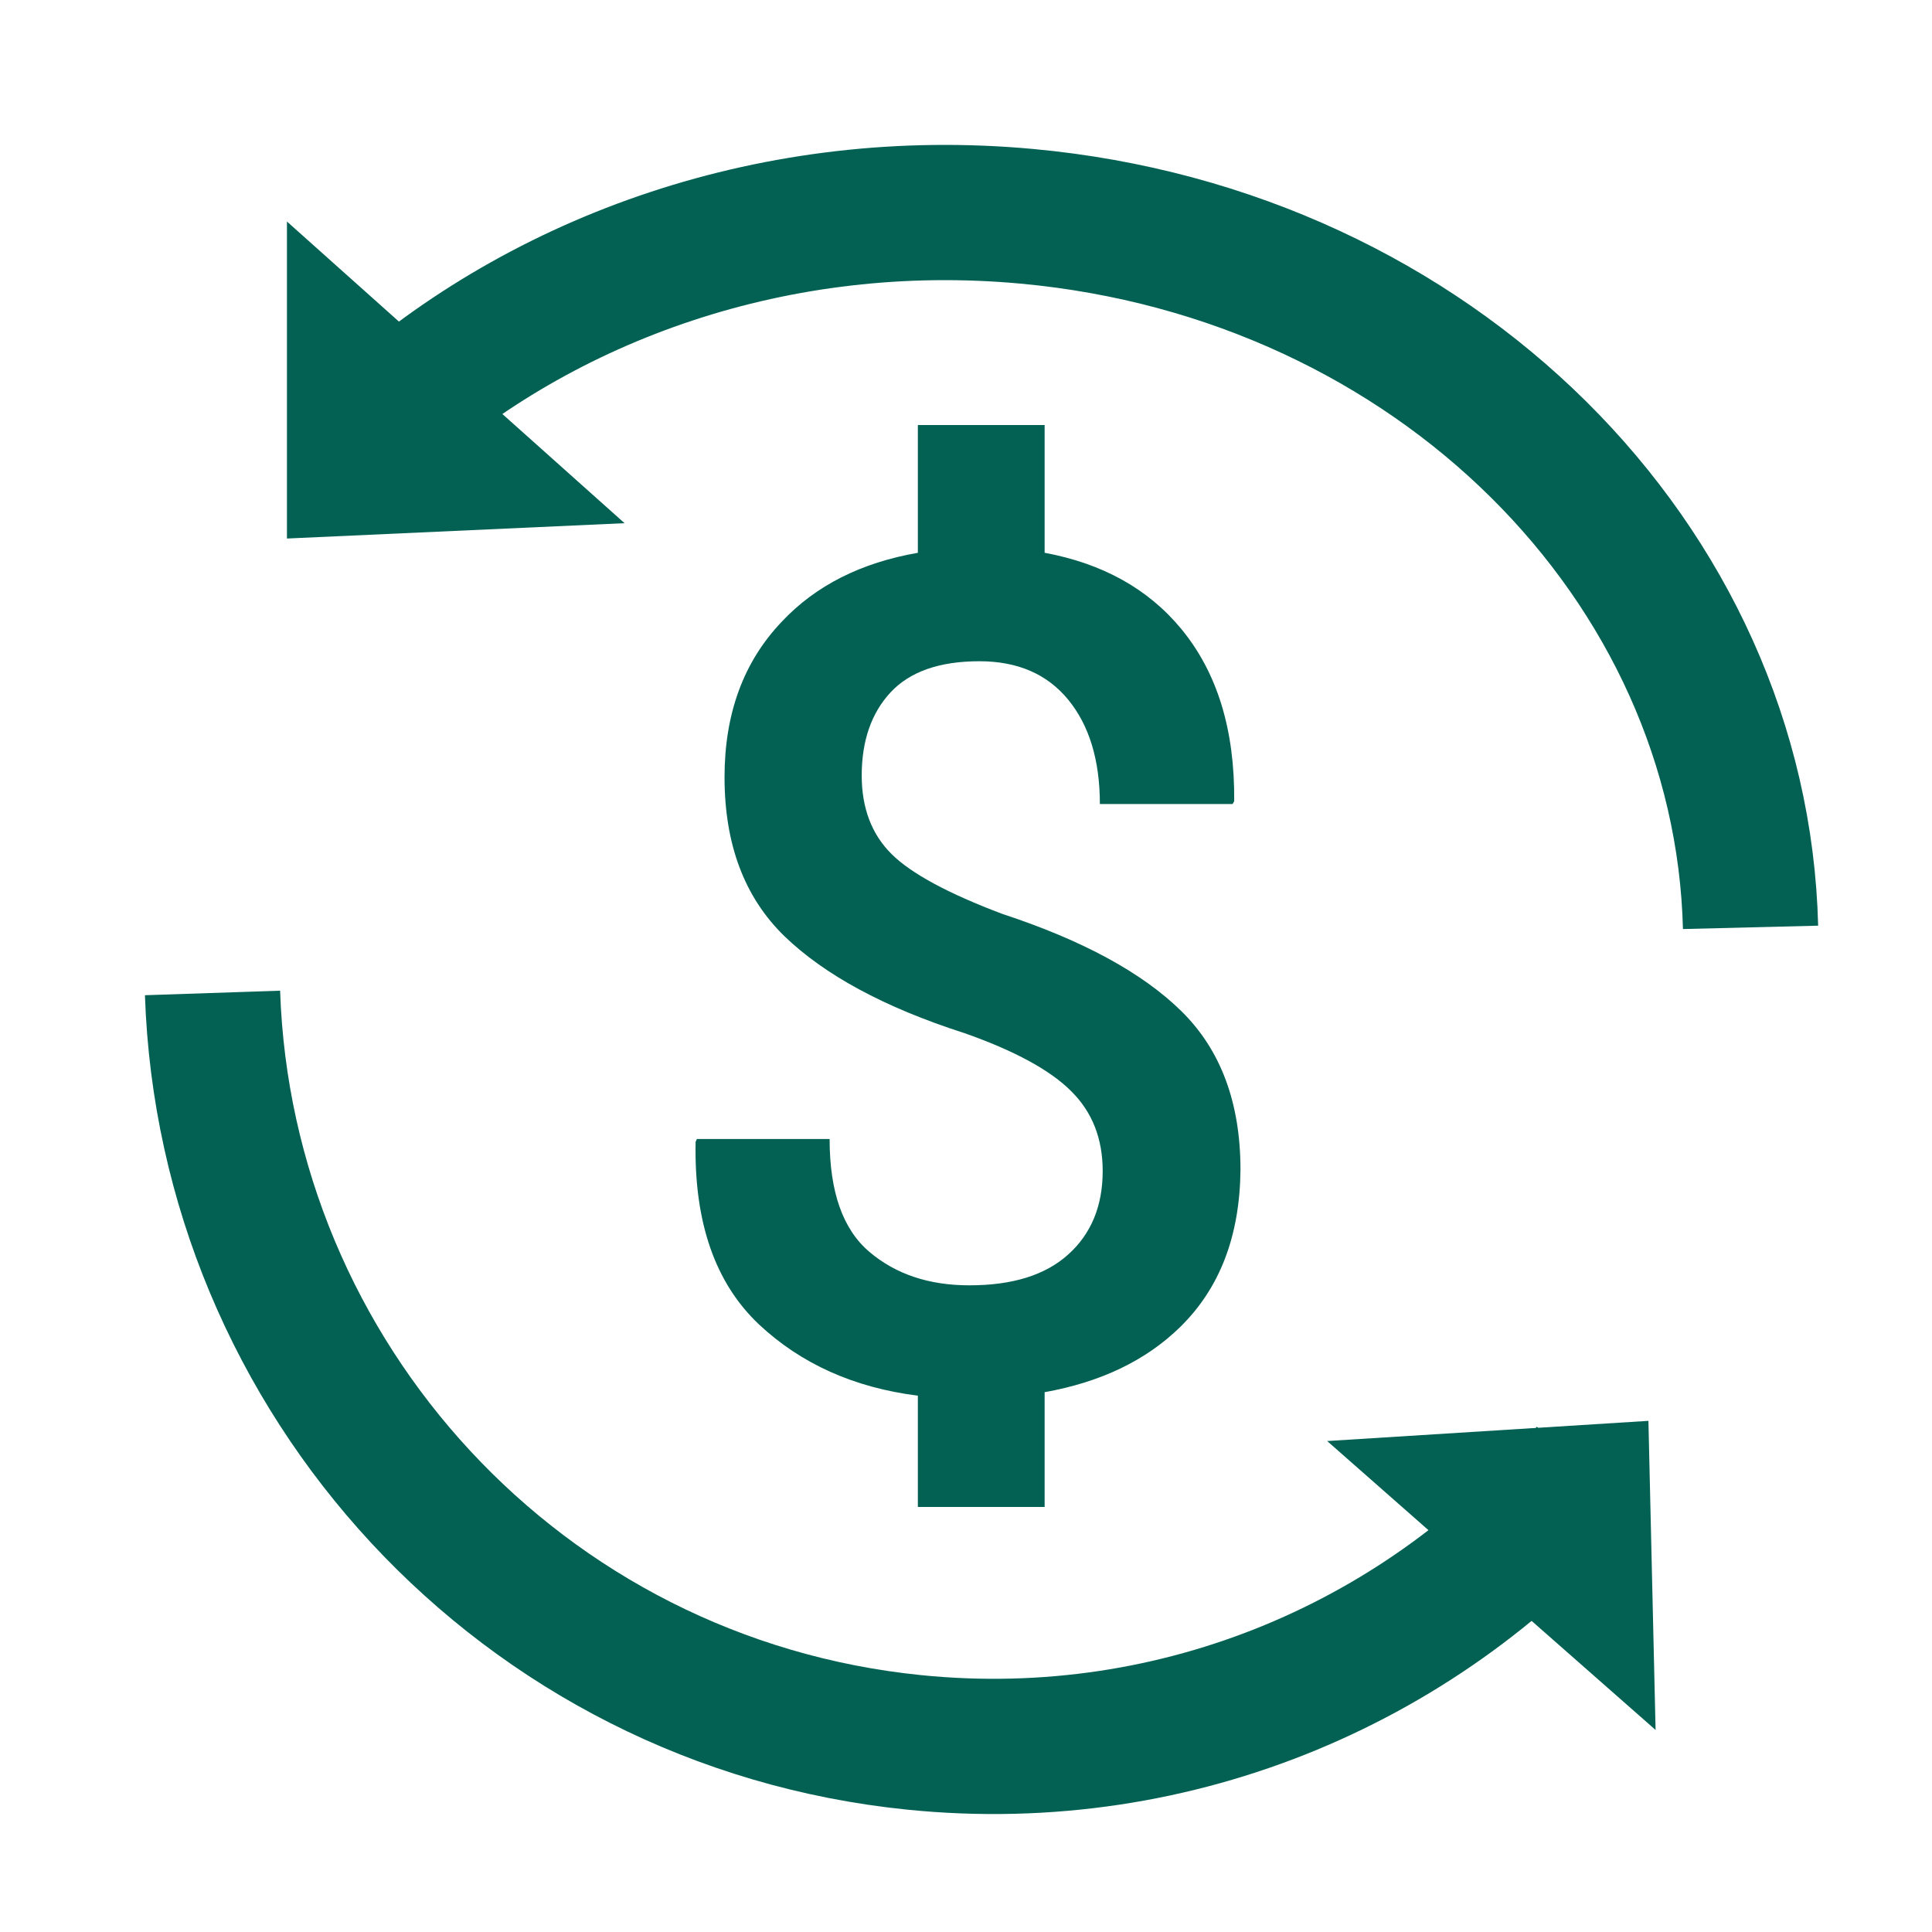 <?xml version="1.0" encoding="UTF-8"?>
<svg width="100px" height="100px" viewBox="0 0 100 100" version="1.1" xmlns="http://www.w3.org/2000/svg" xmlns:xlink="http://www.w3.org/1999/xlink">
    <title>ic_exclusive_disc</title>
    <g id="ic_exclusive_disc" stroke="none" stroke-width="1" fill="none" fill-rule="evenodd">
        <polygon id="Fill-1" fill="#036154" points="32.327 27.08 14.852 27.874 14.852 11.466"></polygon>
        <polygon id="Fill-2" fill="#036154" points="85.693 89.543 85.322 73.543 68.693 74.588"></polygon>
        <path d="M90.608,48 C90.138,29.154 74.295,13.143 53.152,11.196 C40.258,10.008 28.144,14.305 19.608,22.007" id="Stroke-3" stroke="#036154" stroke-width="7"></path>
        <path d="M11,51.395 C11.67,71.292 26.961,88.126 47.319,90.186 C61.066,91.578 73.9,85.906 82.214,76.113" id="Stroke-5" stroke="#036154" stroke-width="7"></path>
        <path d="M64.207,60.546 C64.207,57.072 63.182,54.335 61.146,52.335 C59.111,50.336 56.017,48.664 51.881,47.304 C49.096,46.255 47.175,45.223 46.149,44.207 C45.123,43.19 44.602,41.83 44.602,40.142 C44.602,38.34 45.107,36.897 46.1,35.832 C47.093,34.767 48.624,34.226 50.692,34.226 C52.662,34.226 54.193,34.882 55.284,36.209 C56.375,37.536 56.929,39.339 56.929,41.617 L63.8,41.617 L63.882,41.47 C63.914,37.766 63.002,34.8 61.13,32.538 C59.415,30.467 57.056,29.168 54.07,28.611 L54.07,22 L53.232,22 L48.575,22 L47.508,22 L47.508,28.613 C44.576,29.123 42.227,30.302 40.466,32.177 C38.479,34.259 37.502,36.947 37.502,40.224 C37.502,43.699 38.528,46.436 40.596,48.451 C42.664,50.451 45.758,52.139 49.894,53.466 C52.516,54.384 54.372,55.4 55.447,56.482 C56.538,57.563 57.075,58.94 57.075,60.612 C57.075,62.431 56.473,63.873 55.284,64.938 C54.095,66.004 52.402,66.528 50.171,66.528 C48.087,66.528 46.361,65.954 44.993,64.791 C43.625,63.627 42.941,61.693 42.941,58.956 L36.069,58.956 L36.004,59.104 C35.923,63.267 37.014,66.413 39.293,68.56 C41.472,70.596 44.201,71.821 47.508,72.241 L47.508,78 L47.973,78 L52.63,78 L54.07,78 L54.07,72.059 C56.979,71.539 59.329,70.412 61.097,68.675 C63.149,66.659 64.175,63.955 64.207,60.546" id="Fill-1" fill="#036154"></path>
    </g>
</svg>